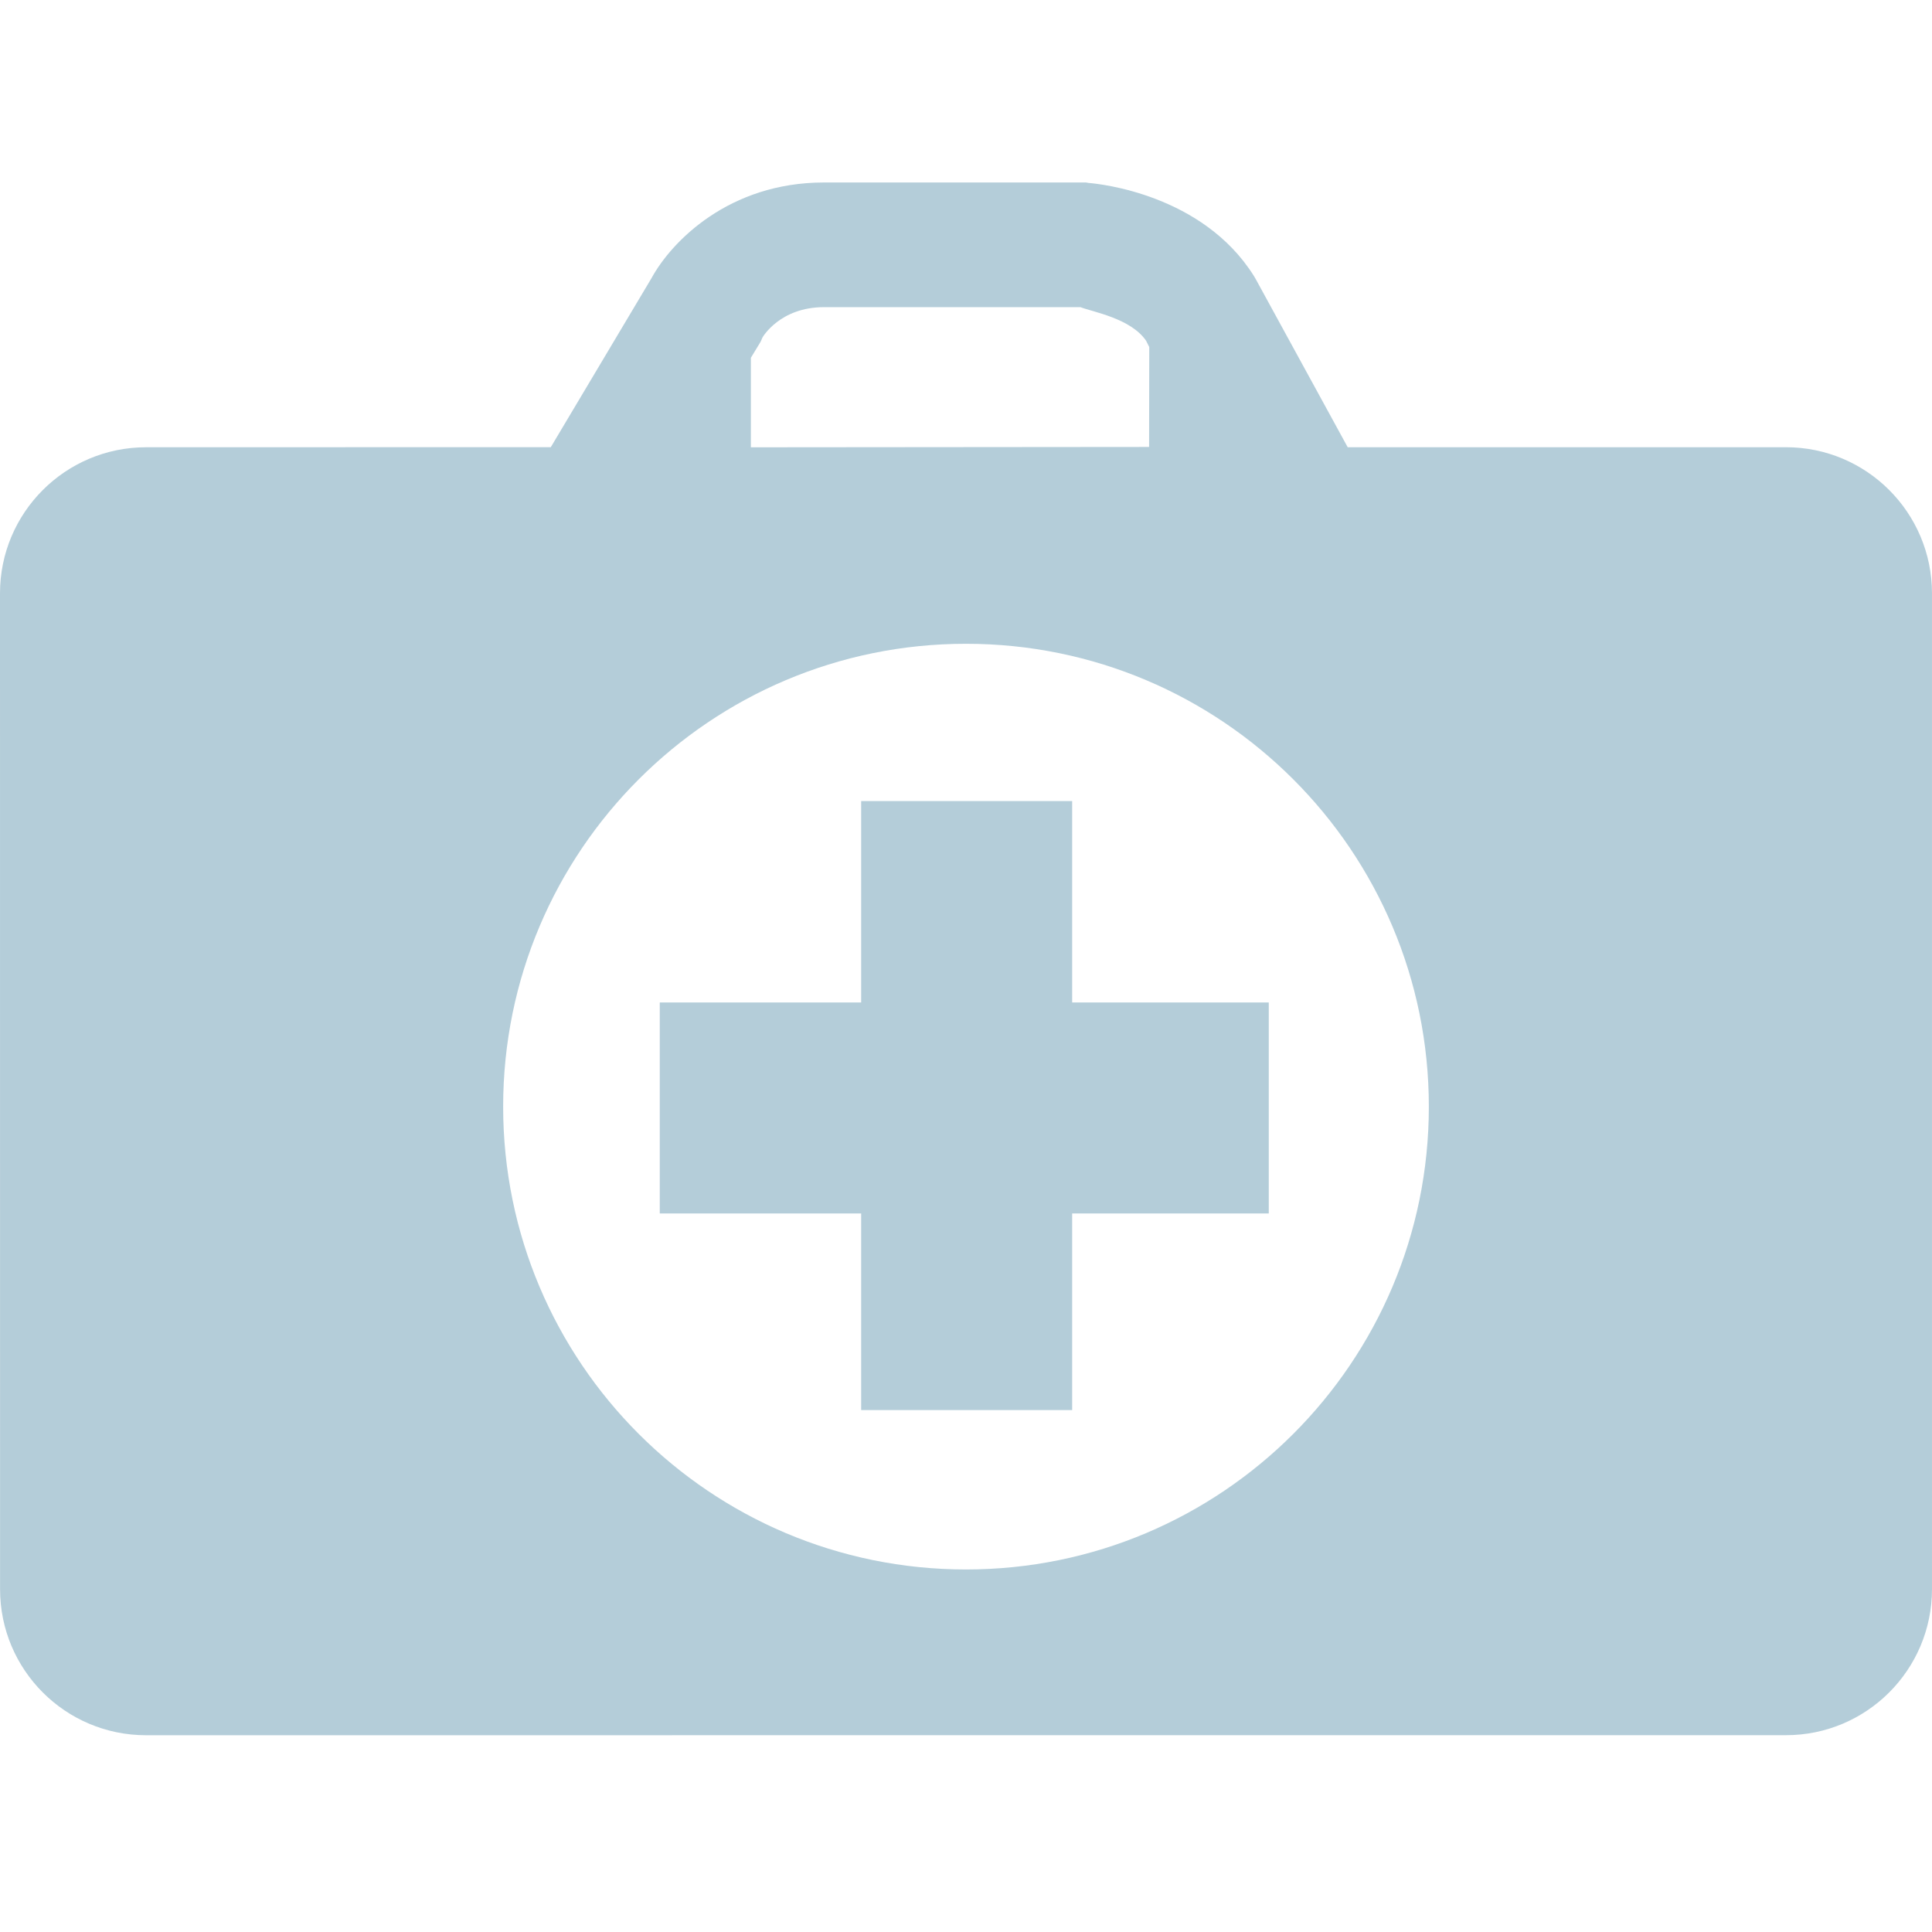 <?xml version="1.0" encoding="UTF-8"?>
<svg id="Layer_1" xmlns="http://www.w3.org/2000/svg" version="1.1" viewBox="0 0 360 360">
  <!-- Generator: Adobe Illustrator 29.5.1, SVG Export Plug-In . SVG Version: 2.1.0 Build 141)  -->
  <defs>
    <style>
      .st0 {
        fill: #b4cdd9;
      }
    </style>
  </defs>
  <polygon class="st0" points="199.782 149.267 160.466 149.267 160.466 186.796 122.937 186.796 122.937 226.112 160.466 226.112 160.466 262.747 199.782 262.747 199.782 226.112 236.417 226.112 236.417 186.796 199.782 186.796 199.782 149.267"/>
  <path class="st0" d="M359.997,110.544h0c-.009-15.029-12.188-27.208-27.221-27.211l-81.649.009-17.138-31.335-.366-.625c-9.547-15.151-28.646-17.127-30.792-17.296l-.465-.083h-48.832c-17.742,0-28.43,11.041-32.125,17.81l-18.777,31.512-75.421.016c-15.028.002-27.213,12.192-27.211,27.216l.012,185.575c0,15.032,12.183,27.208,27.208,27.204l305.567-.009c15.026.003,27.212-12.188,27.212-27.217l-.002-185.564ZM141.728,63.681l.347-.791c.029-.055,3.23-5.656,11.461-5.656h47.792c2.289.894,9.377,2.078,12.231,6.261l.588,1.173-.029,18.615-74.202.065v-16.684h0s1.814-2.984,1.814-2.984ZM180,292.448h-.002c-47.63,0-86.243-38.614-86.243-86.245s38.613-86.245,86.245-86.245,86.245,38.613,86.245,86.245-38.614,86.245-86.245,86.245Z"/>
</svg>